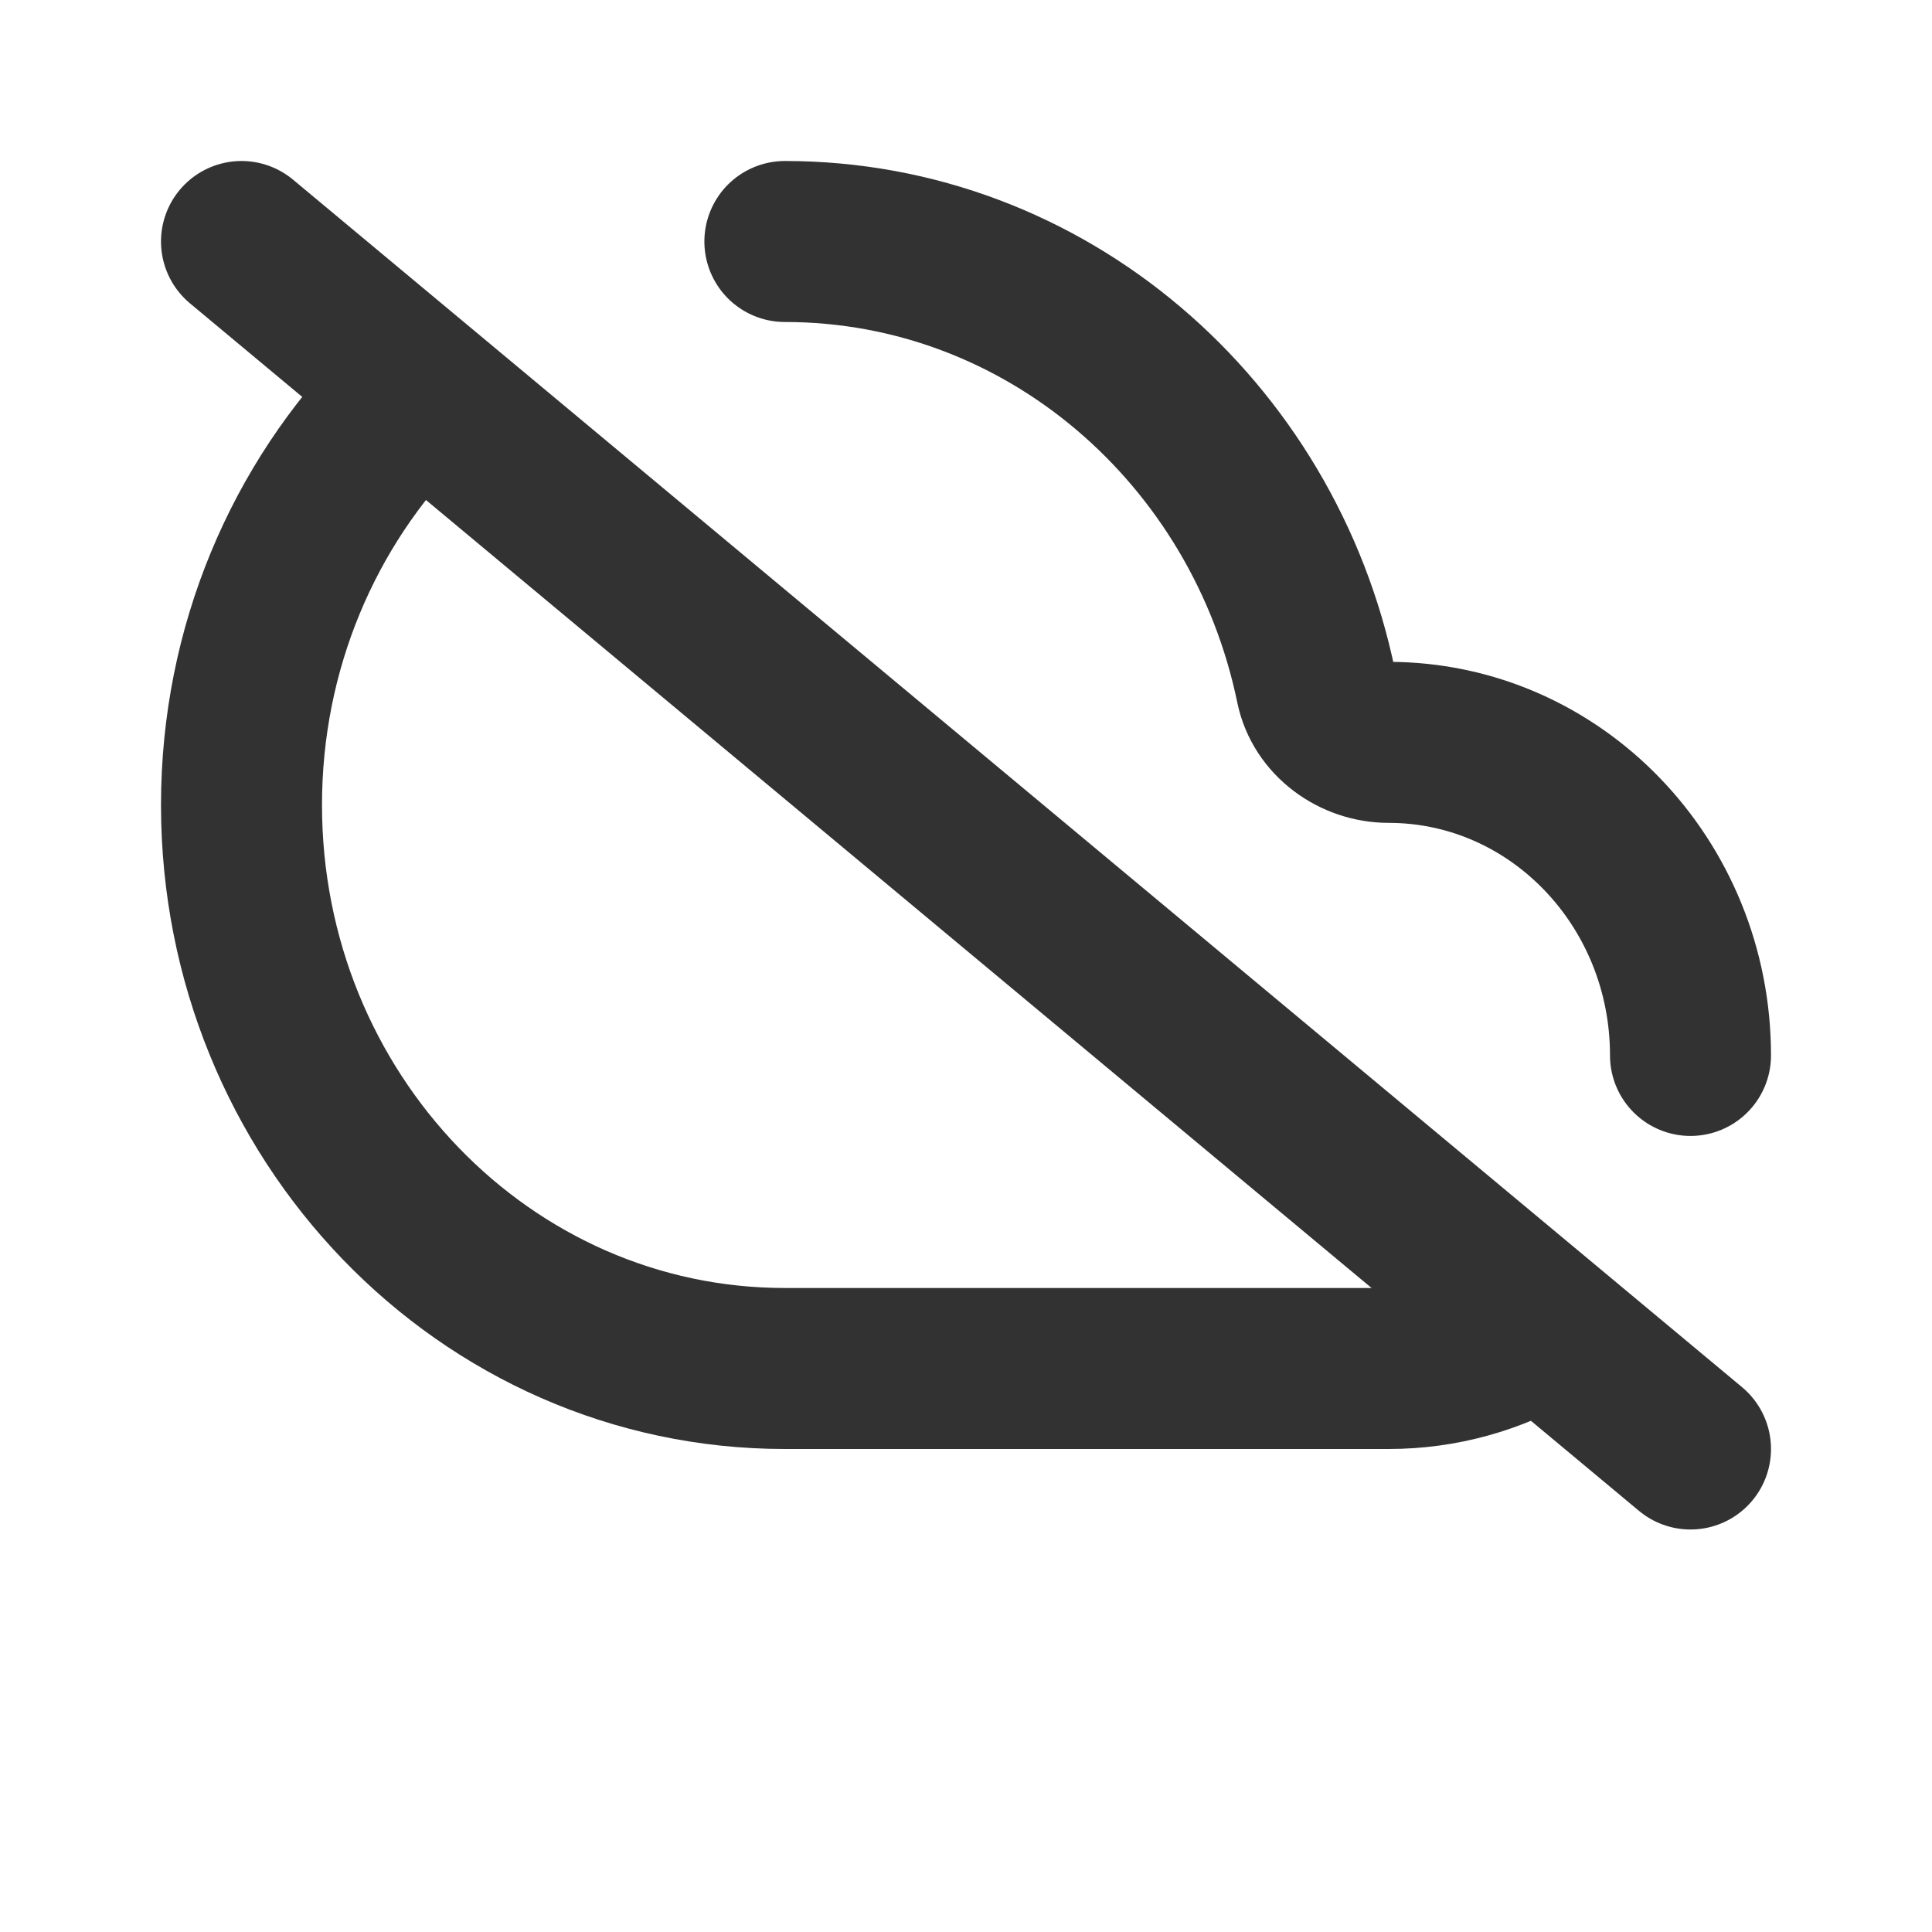 <?xml version="1.0" encoding="utf-8"?>
<svg width="800px" height="800px" viewBox="0 0 24 24" fill="none" xmlns="http://www.w3.org/2000/svg">
<path d="M9.75 3C12.991 3 15.698 5.368 16.35 8.527C16.435 8.938 16.831 9.222 17.25 9.222V9.222C19.321 9.222 21 10.963 21 13.111" stroke="#323232" stroke-width="2" stroke-linecap="round"/>
<path d="M19.091 16.5C18.547 16.818 17.919 17 17.25 17H9.75C6.022 17 3 13.866 3 10C3 8.041 3.776 6.271 5.026 5" stroke="#323232" stroke-width="2" stroke-linecap="round"/>
<path d="M3 3L21 18" stroke="#323232" stroke-width="2" stroke-linecap="round" stroke-linejoin="round"/>
</svg>
